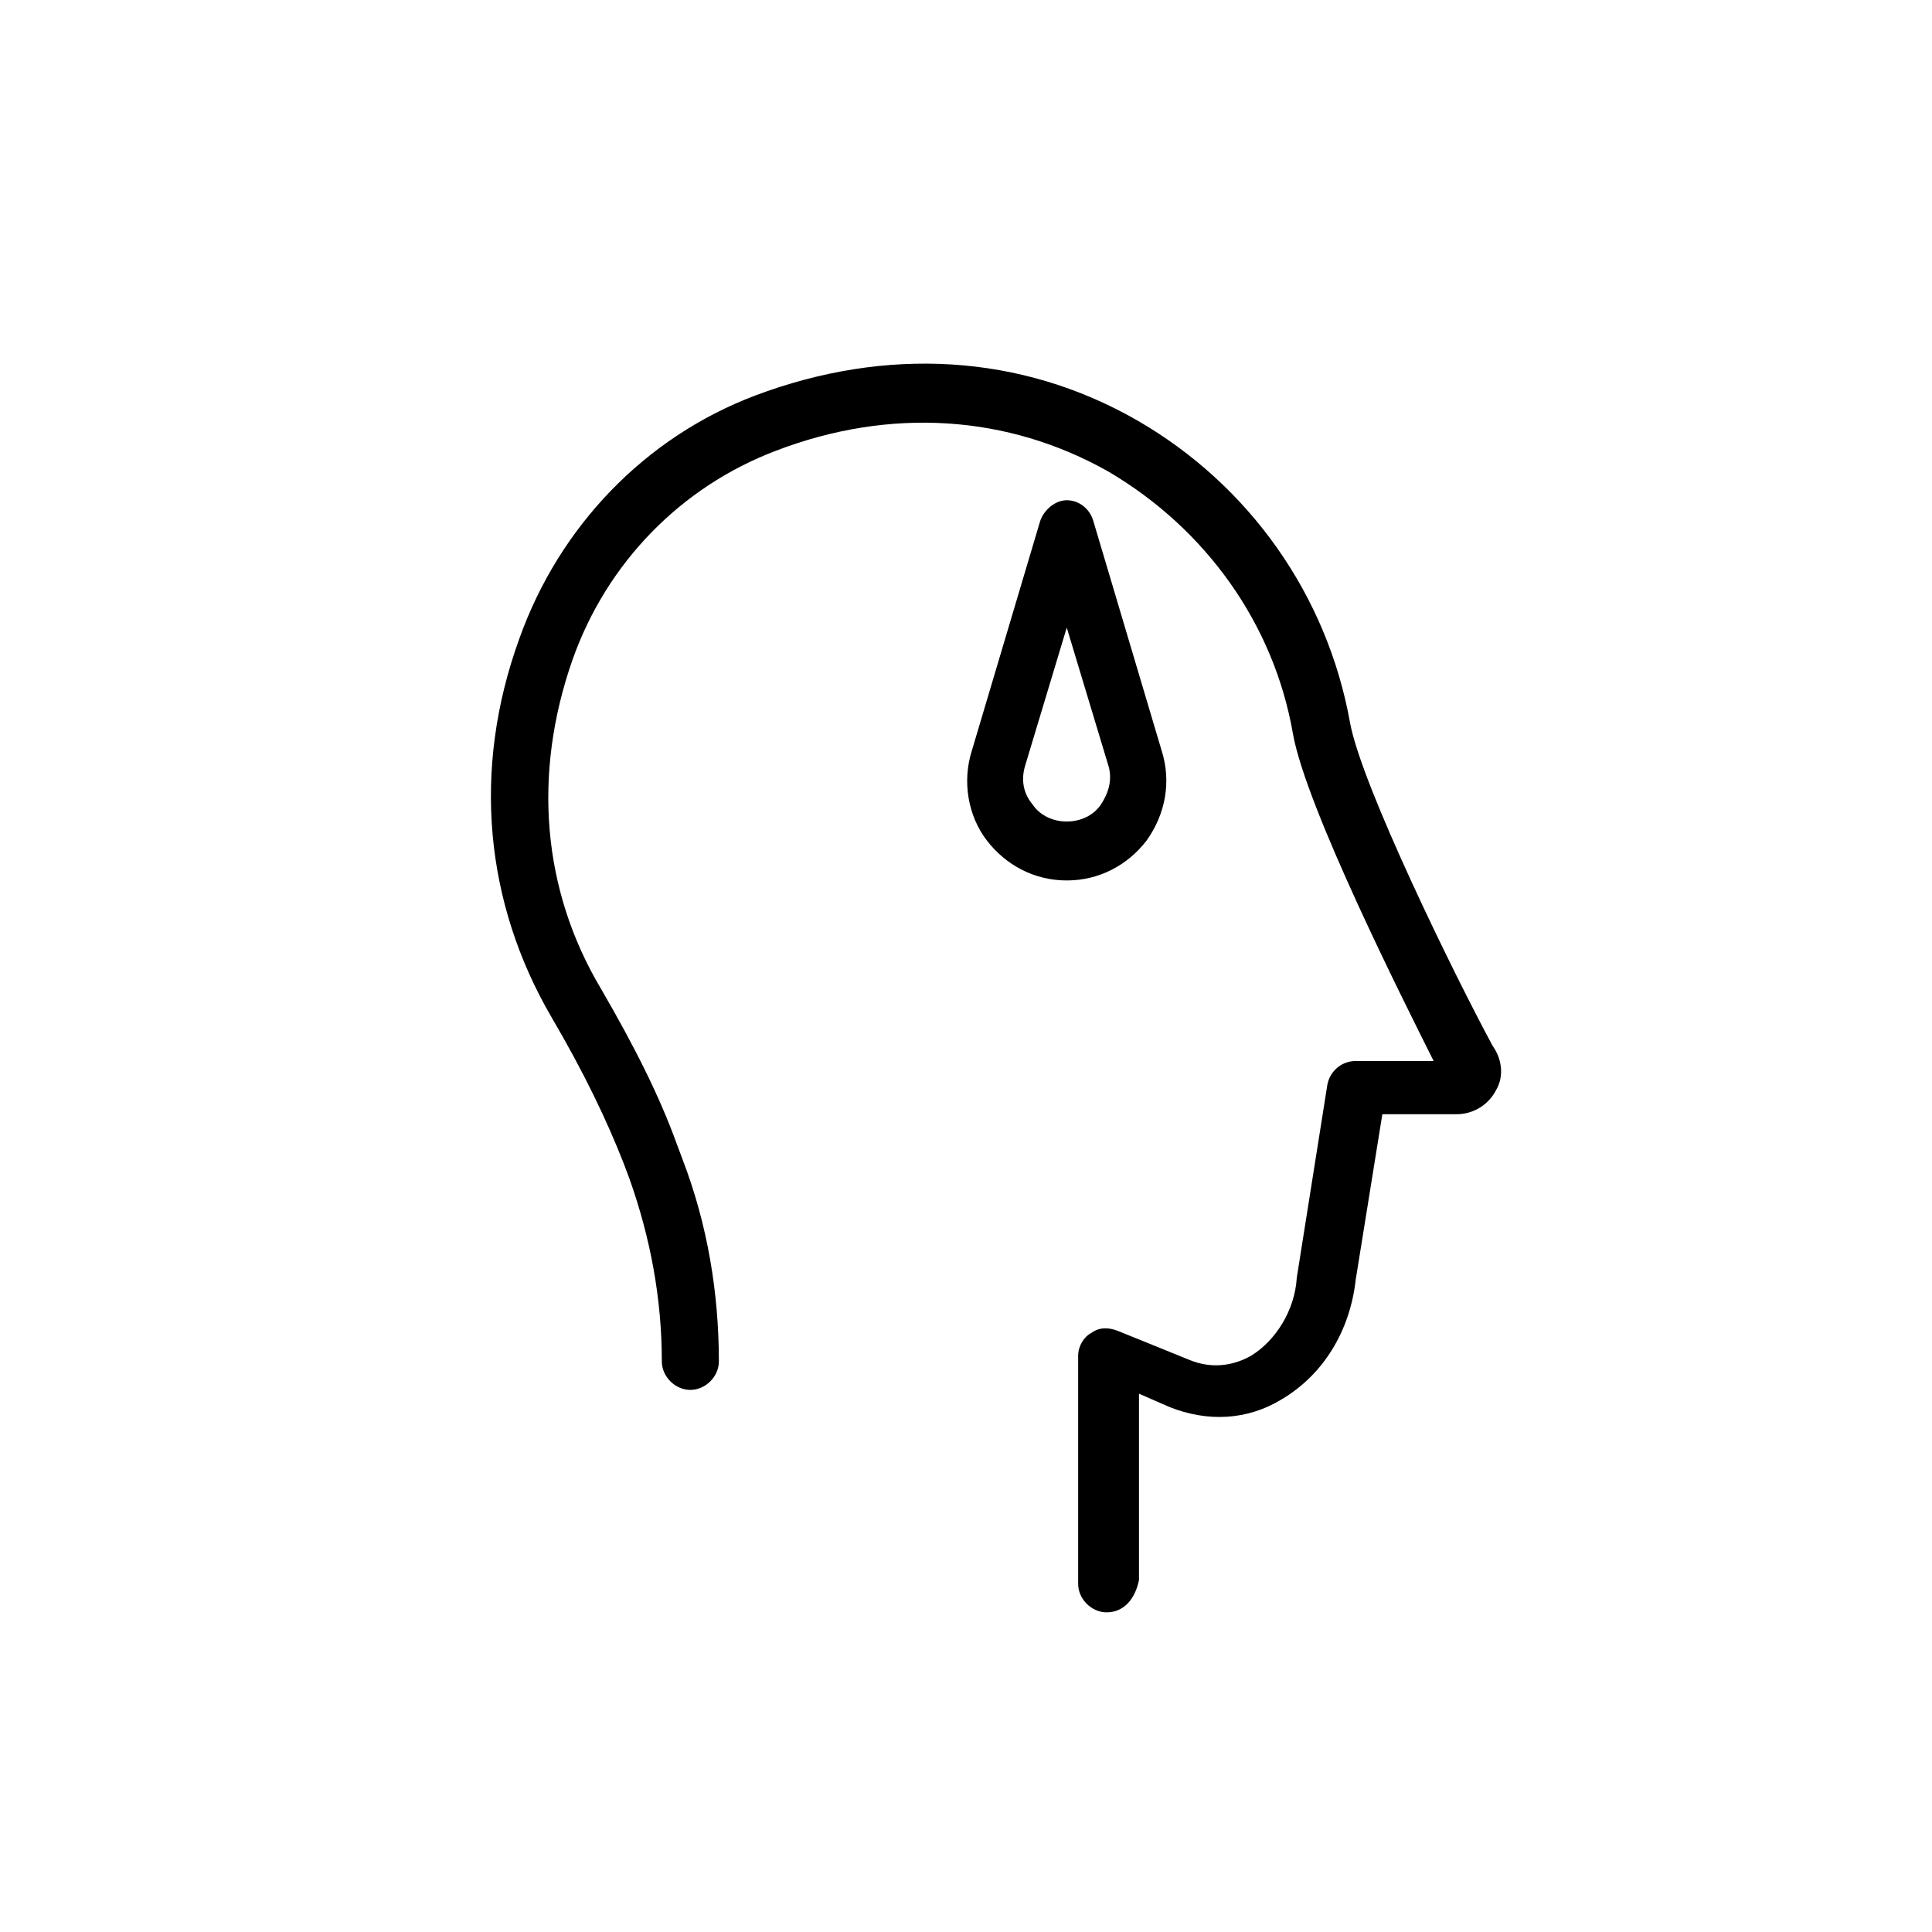 <?xml version="1.0" encoding="UTF-8"?>
<!-- Uploaded to: ICON Repo, www.iconrepo.com, Generator: ICON Repo Mixer Tools -->
<svg fill="#000000" width="800px" height="800px" version="1.1" viewBox="144 144 512 512" xmlns="http://www.w3.org/2000/svg">
 <g>
  <path d="m426.7 377.33c-8.566 0-16.121-4.031-21.16-10.578-5.039-6.551-6.551-15.617-4.031-23.68l18.137-60.961c1.008-3.023 4.031-5.543 7.055-5.543 3.023 0 6.047 2.016 7.055 5.543l18.137 60.961c2.519 8.062 1.008 16.625-4.031 23.68-5.035 6.547-12.594 10.578-21.16 10.578zm0-67.008-11.082 36.777c-1.008 3.527-0.504 7.055 2.016 10.078 2.016 3.023 5.543 4.535 9.07 4.535s7.055-1.512 9.07-4.535c2.016-3.023 3.023-6.551 2.016-10.078z"/>
  <path d="m437.28 571.29c-4.031 0-7.559-3.527-7.559-7.559v-60.457c0-2.519 1.512-5.039 3.527-6.047 2.016-1.512 4.535-1.512 7.055-0.504l18.641 7.559c7.055 3.023 13.098 1.008 16.625-1.008 6.551-4.031 11.586-12.09 12.09-20.656l8.062-50.883c0.504-3.527 3.527-6.551 7.559-6.551h20.656c-7.559-15.113-33.754-67.008-37.281-86.656-5.039-29.223-23.176-54.41-48.871-69.527-26.703-15.113-57.938-17.129-88.168-5.543-25.191 9.574-44.84 29.727-53.906 55.418-10.578 30.23-8.062 60.961 7.559 87.16 9.07 15.617 15.617 28.719 20.152 41.312l1.512 4.031c6.551 17.129 9.574 35.266 9.574 53.402 0 4.031-3.527 7.559-7.559 7.559s-7.559-3.527-7.559-7.559c0-16.625-3.023-32.746-8.566-48.367l-1.512-4.031c-4.535-11.586-10.578-24.184-19.145-38.793-17.633-30.23-21.16-65.496-8.566-100.26 10.578-29.727 33.25-53.402 62.473-64.488 34.762-13.098 70.535-11.082 101.27 6.551 29.727 17.129 50.383 46.352 56.426 80.105 3.023 16.625 27.711 67.008 37.785 85.648 2.519 3.527 3.023 8.062 1.008 11.586-2.016 4.031-6.047 6.551-10.578 6.551h-19.648l-7.055 43.832c-1.512 13.602-8.566 25.191-19.648 31.738-9.07 5.543-19.648 6.047-29.727 2.016l-8.062-3.527v49.375c-1.004 5.043-4.023 8.57-8.559 8.57z"/>
 </g>
</svg>